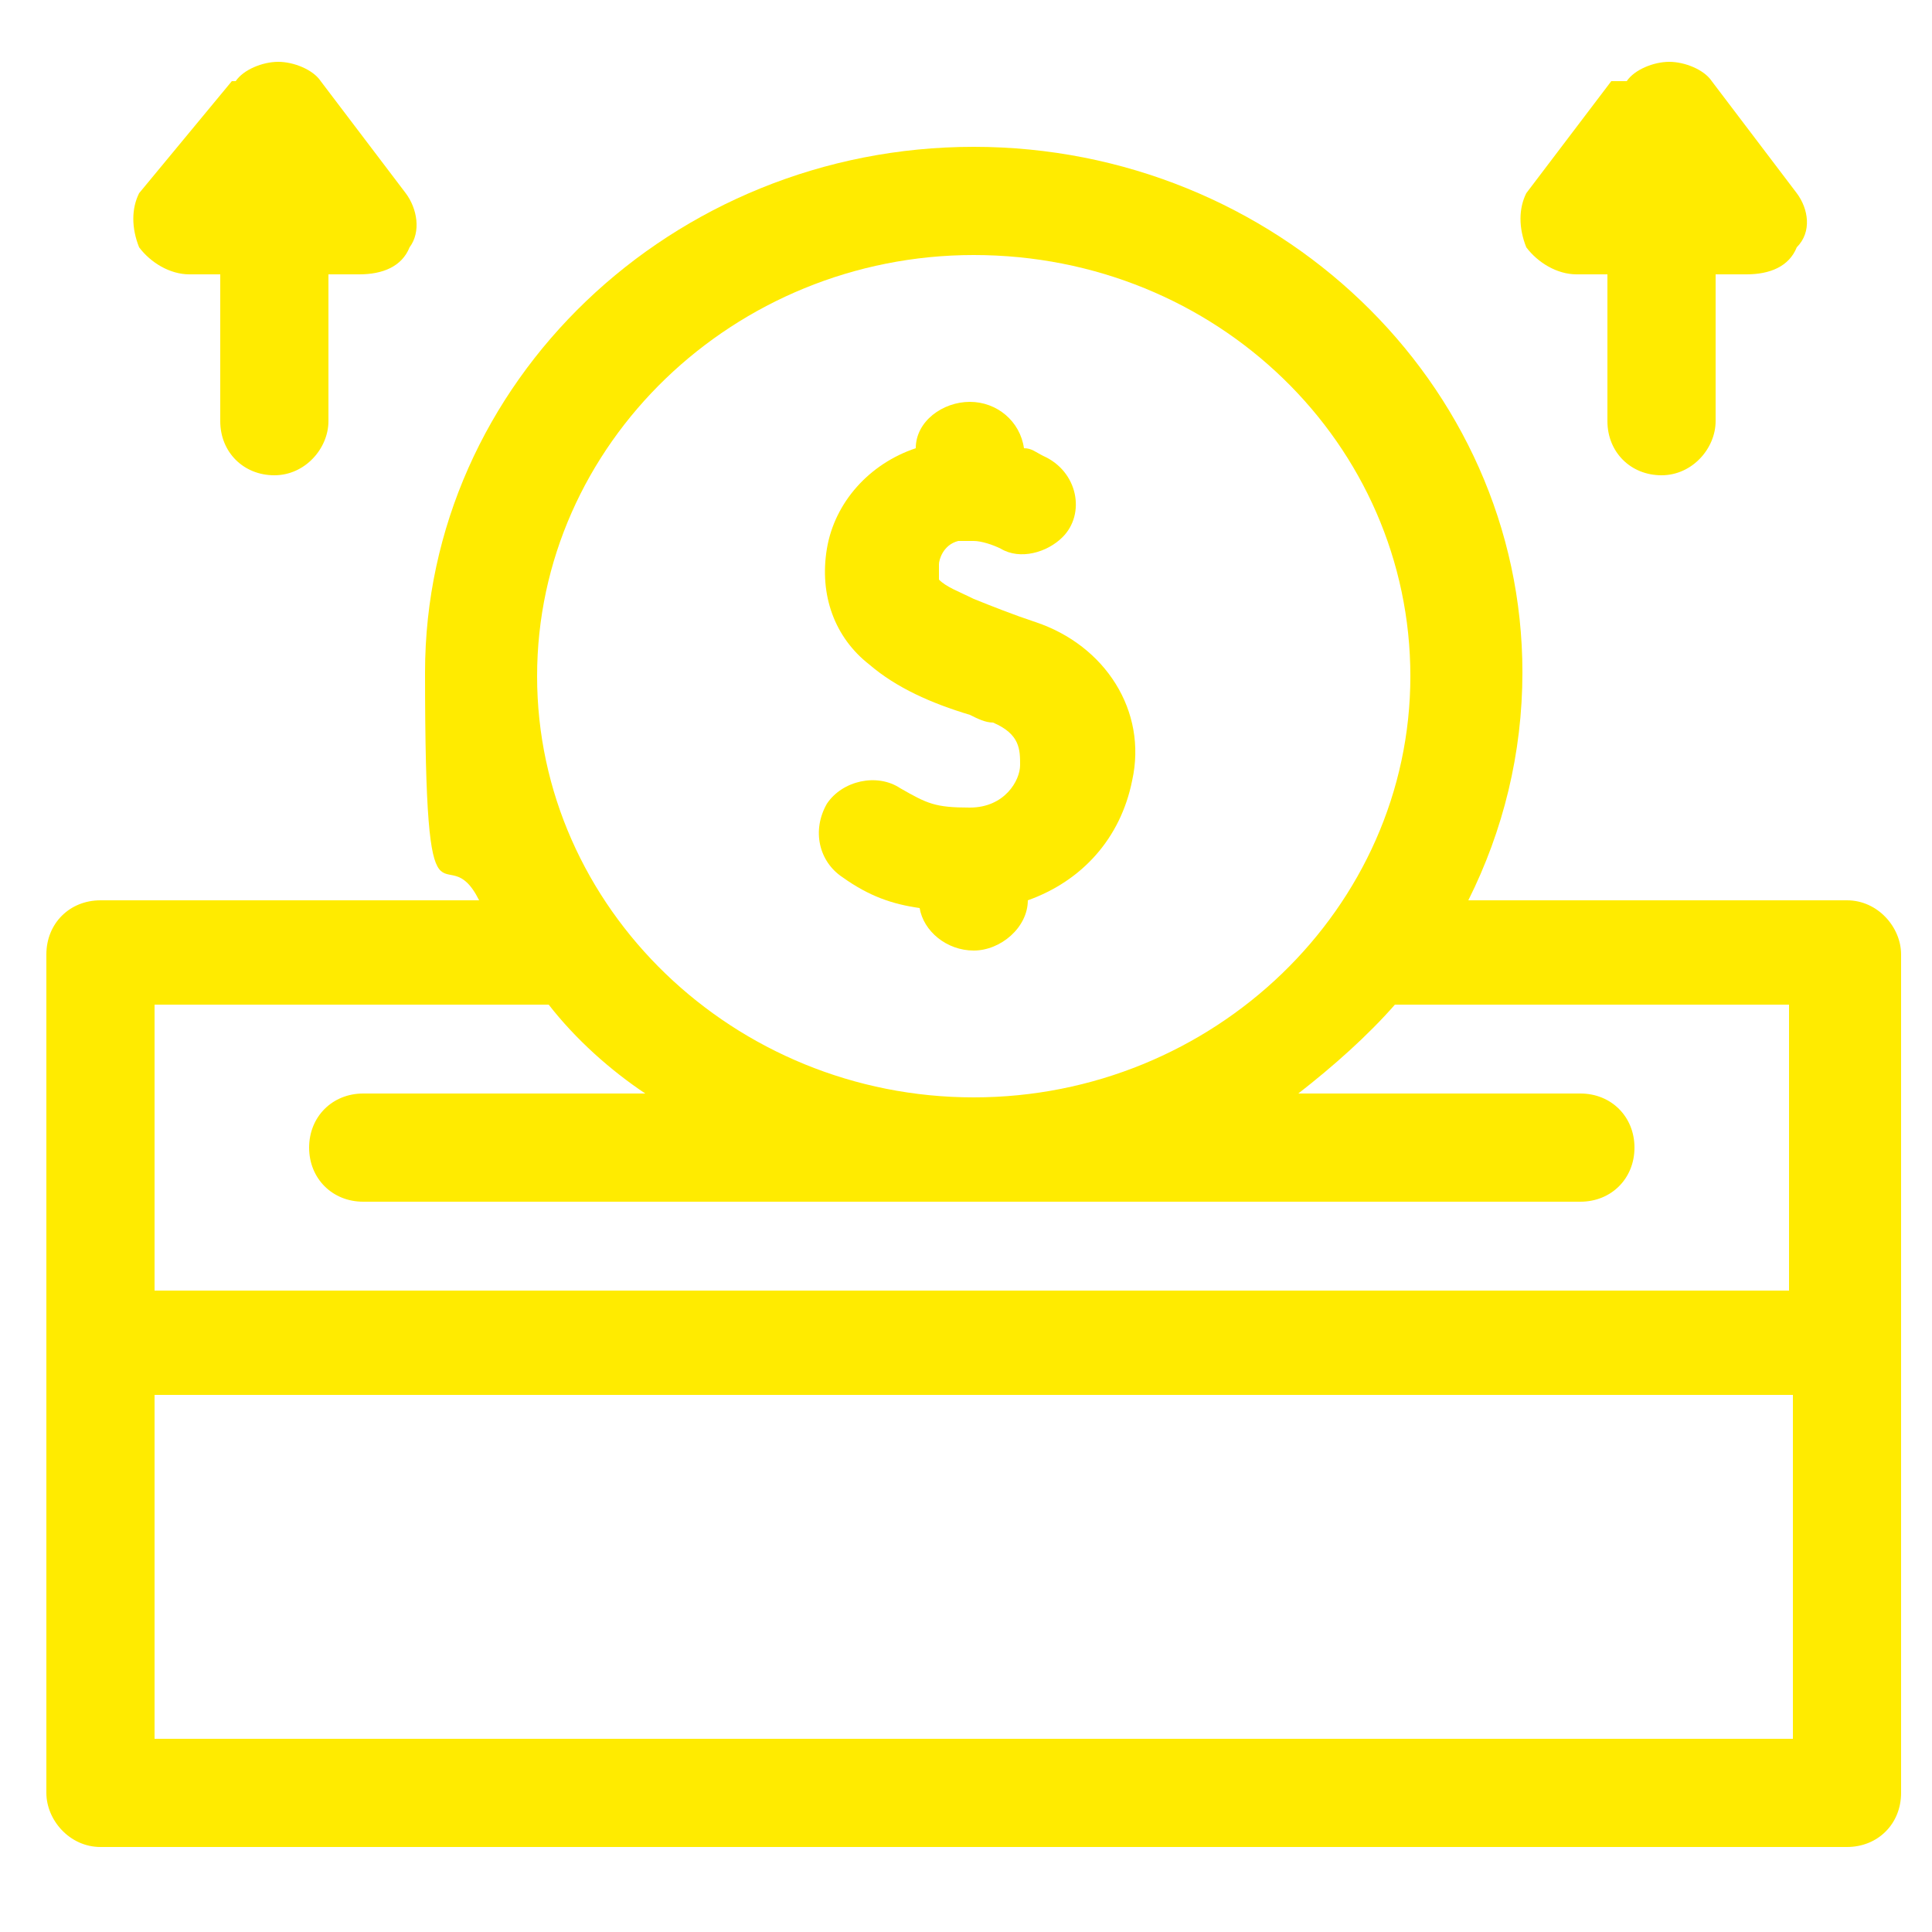 <svg xmlns="http://www.w3.org/2000/svg" viewBox="0 0 50 50"><defs><style>      .cls-1 {        fill: #ffeb00;      }    </style></defs><g><g id="Camada_1"><g id="Camada_1-2" data-name="Camada_1"><path class="cls-1" d="M47.8,23.3h-9.8c.9-1.8,1.4-3.8,1.4-5.9,0-7.5-6.4-13.6-14.2-13.6s-14.2,6.1-14.2,13.6.5,4.1,1.4,5.9H2.6c-.8,0-1.4.6-1.4,1.4v21.7c0,.7.6,1.4,1.4,1.4h45.2c.8,0,1.4-.6,1.4-1.4v-21.7c0-.7-.6-1.4-1.4-1.4ZM25.2,6.6c6.3,0,11.3,4.9,11.3,10.9s-5.1,10.9-11.3,10.9-11.3-4.9-11.3-10.9,5.1-10.9,11.3-10.9ZM4,26h10.2c.7.9,1.6,1.7,2.5,2.3h-7.3c-.8,0-1.4.6-1.4,1.4s.6,1.4,1.4,1.4h31.5c.8,0,1.4-.6,1.4-1.4s-.6-1.4-1.4-1.4h-7.3c.9-.7,1.8-1.5,2.5-2.3h10.2v7.4H4v-7.4ZM46.4,45H4v-8.9h42.4v8.9Z"></path><path class="cls-1" d="M6.1,2.1c.2-.3.7-.5,1.1-.5s.9.2,1.1.5l2.2,2.9c.3.4.4,1,.1,1.4-.2.5-.7.7-1.3.7h-.8v3.8c0,.7-.6,1.4-1.4,1.4s-1.4-.6-1.4-1.4v-3.8h-.8c-.5,0-1-.3-1.3-.7-.2-.5-.2-1,0-1.4l2.4-2.9Z"></path><path class="cls-1" d="M42.1,2.1c.2-.3.7-.5,1.1-.5s.9.2,1.1.5l2.2,2.9c.3.4.4,1,0,1.4-.2.5-.7.7-1.3.7h-.8v3.8c0,.7-.6,1.4-1.4,1.4s-1.4-.6-1.4-1.4v-3.8h-.8c-.5,0-1-.3-1.3-.7-.2-.5-.2-1,0-1.4l2.2-2.9h.2Z"></path><path class="cls-1" d="M29.3,20.2c-.3,1.5-1.3,2.6-2.7,3.1,0,.7-.7,1.3-1.4,1.3s-1.3-.5-1.4-1.1c-.7-.1-1.3-.3-2-.8-.6-.4-.8-1.2-.4-1.9.4-.6,1.3-.8,1.9-.4.7.4.9.5,1.8.5h0c.9,0,1.3-.7,1.3-1.1s0-.8-.7-1.1c-.2,0-.4-.1-.6-.2-1-.3-1.9-.7-2.6-1.3-.9-.7-1.3-1.8-1.1-3,.2-1.2,1.1-2.2,2.3-2.6,0-.7.7-1.2,1.4-1.2s1.3.5,1.4,1.2c.2,0,.3.1.5.2.9.4,1.1,1.5.5,2.1-.4.4-1.1.6-1.6.3-.2-.1-.5-.2-.7-.2h-.4c-.4.1-.5.5-.5.6v.4c.2.2.5.3.9.5.5.2,1,.4,1.6.6,1.8.6,2.9,2.3,2.5,4.1Z"></path></g></g></g></svg>